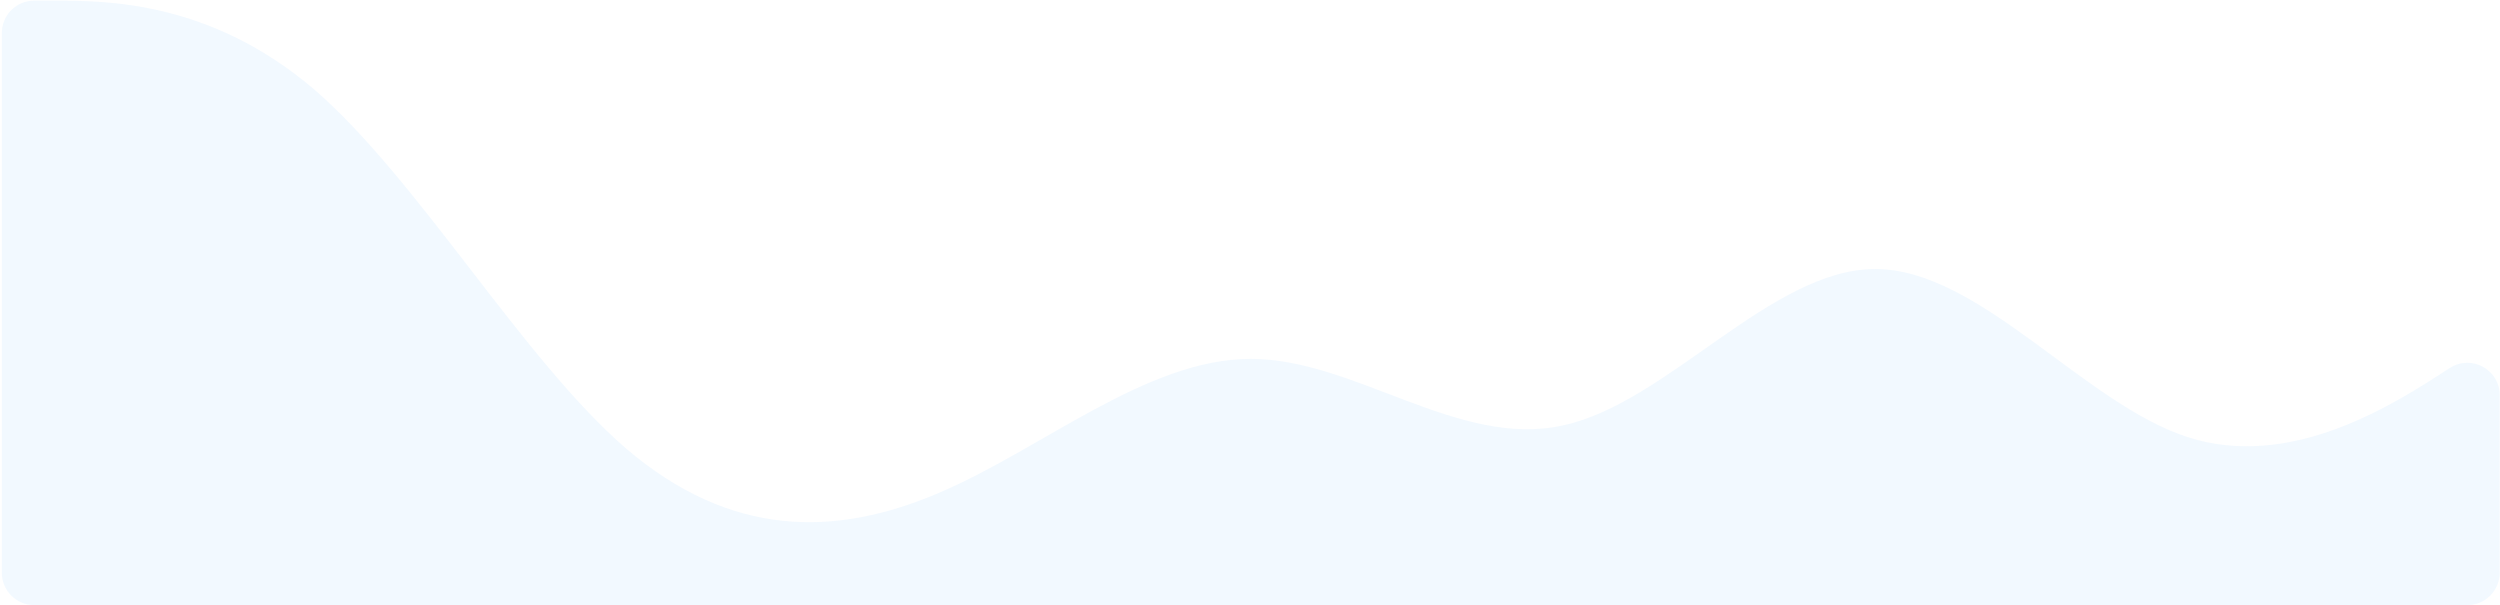 <?xml version="1.0" encoding="UTF-8"?> <svg xmlns="http://www.w3.org/2000/svg" width="1161" height="281" viewBox="0 0 1161 281" fill="none"> <path fill-rule="evenodd" clip-rule="evenodd" d="M1160.85 183.493C1160.85 171.697 1147.87 164.517 1137.88 170.789L1136.68 171.537C1112.52 187.252 1064.18 218.682 1015.85 202.967C967.518 187.252 919.185 124.933 870.852 124.933C822.518 124.933 774.185 187.252 725.852 197.548C677.518 208.386 629.185 166.66 580.852 166.66C532.518 166.66 484.185 208.386 435.852 228.978C387.518 249.57 339.185 249.57 290.852 208.386C242.518 166.66 194.185 83.207 145.852 41.481C97.518 0.297 49.185 0.297 25.018 0.297H15.852C7.567 0.297 0.852 7.013 0.852 15.297V266C0.852 274.284 7.567 281 15.852 281H25.018C49.185 281 97.518 281 145.852 281C194.185 281 242.518 281 290.852 281C339.185 281 387.518 281 435.852 281C484.185 281 532.518 281 580.852 281C629.185 281 677.518 281 725.852 281C774.185 281 822.518 281 870.852 281C919.185 281 967.518 281 1015.85 281C1064.18 281 1112.52 281 1136.68 281H1145.85C1154.14 281 1160.85 274.284 1160.85 266V183.493Z" fill="#5BB0FF" fill-opacity="0.08"></path> </svg> 